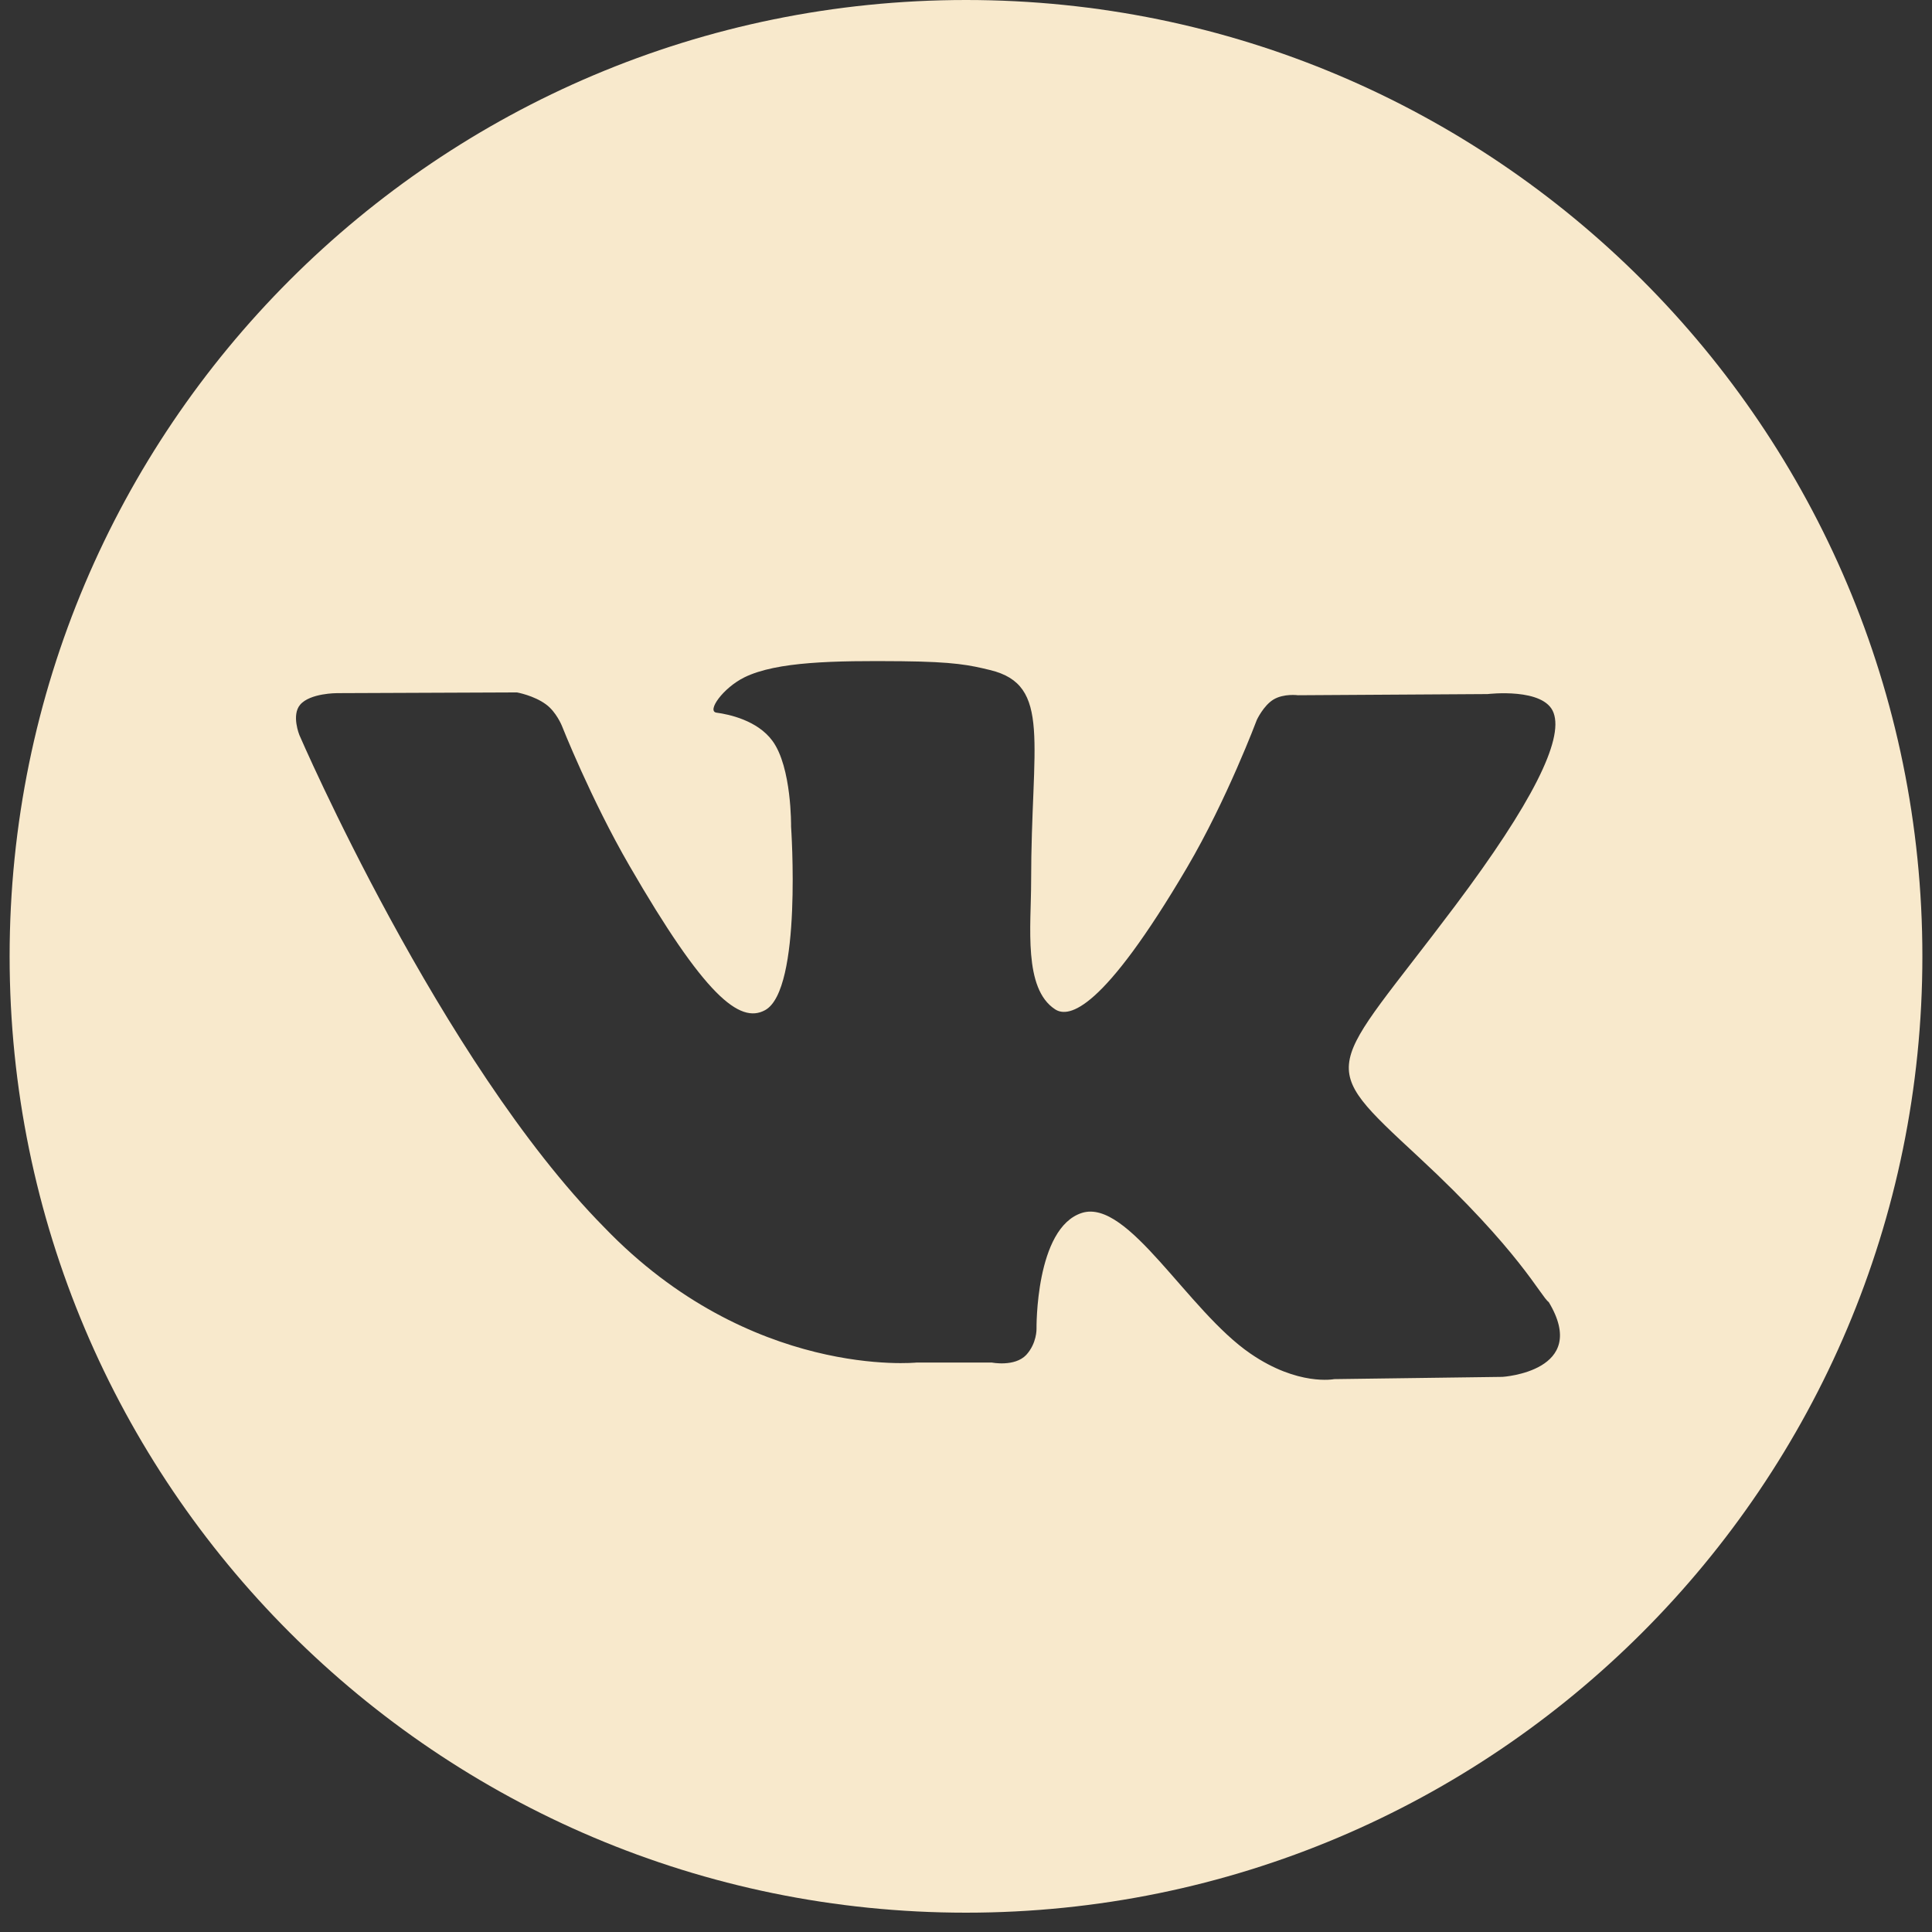 <?xml version="1.0" encoding="UTF-8"?> <svg xmlns="http://www.w3.org/2000/svg" width="48" height="48" viewBox="0 0 48 48" fill="none"><rect x="0" y="0" width="48" height="48" fill="#333333" stroke="none"/> <path d="M47.761 23.76C47.761 36.881 37.122 47.52 24.001 47.52C10.878 47.52 0.239 36.881 0.239 23.76C0.239 10.637 10.878 0 24.001 0C37.122 0 47.761 10.637 47.761 23.76ZM35.259 28.759C32.638 26.326 32.988 26.718 36.149 22.509C38.072 19.947 38.845 18.383 38.599 17.713C38.372 17.074 36.959 17.244 36.959 17.244L32.249 17.273C32.249 17.273 31.898 17.225 31.64 17.379C31.391 17.53 31.226 17.884 31.226 17.884C31.226 17.884 30.484 19.866 29.492 21.553C27.398 25.112 26.557 25.3 26.215 25.077C25.419 24.561 25.618 23.009 25.618 21.906C25.618 18.457 26.14 17.019 24.598 16.647C24.087 16.523 23.711 16.442 22.403 16.428C20.725 16.412 19.302 16.435 18.499 16.826C17.963 17.089 17.55 17.673 17.802 17.706C18.112 17.747 18.818 17.898 19.19 18.405C19.674 19.061 19.654 20.536 19.654 20.536C19.654 20.536 19.936 24.592 19.008 25.097C18.376 25.444 17.505 24.737 15.638 21.509C14.68 19.857 13.958 18.028 13.958 18.028C13.958 18.028 13.818 17.684 13.566 17.501C13.267 17.279 12.844 17.203 12.844 17.203L8.375 17.221C8.375 17.221 7.701 17.218 7.456 17.51C7.237 17.769 7.438 18.262 7.438 18.262C7.438 18.262 10.937 26.366 15.011 30.492C18.649 34.276 22.775 33.852 22.775 33.852H24.642C24.642 33.852 25.208 33.965 25.496 33.663C25.761 33.375 25.752 33.017 25.752 33.017C25.752 33.017 25.718 30.505 26.881 30.134C28.031 29.774 29.505 32.563 31.069 33.631C32.251 34.443 33.148 34.264 33.148 34.264L37.329 34.208C37.329 34.208 39.515 34.072 38.478 32.35C38.281 32.211 37.763 31.081 35.259 28.759Z" fill="#F8E9CC"></path> </svg> 